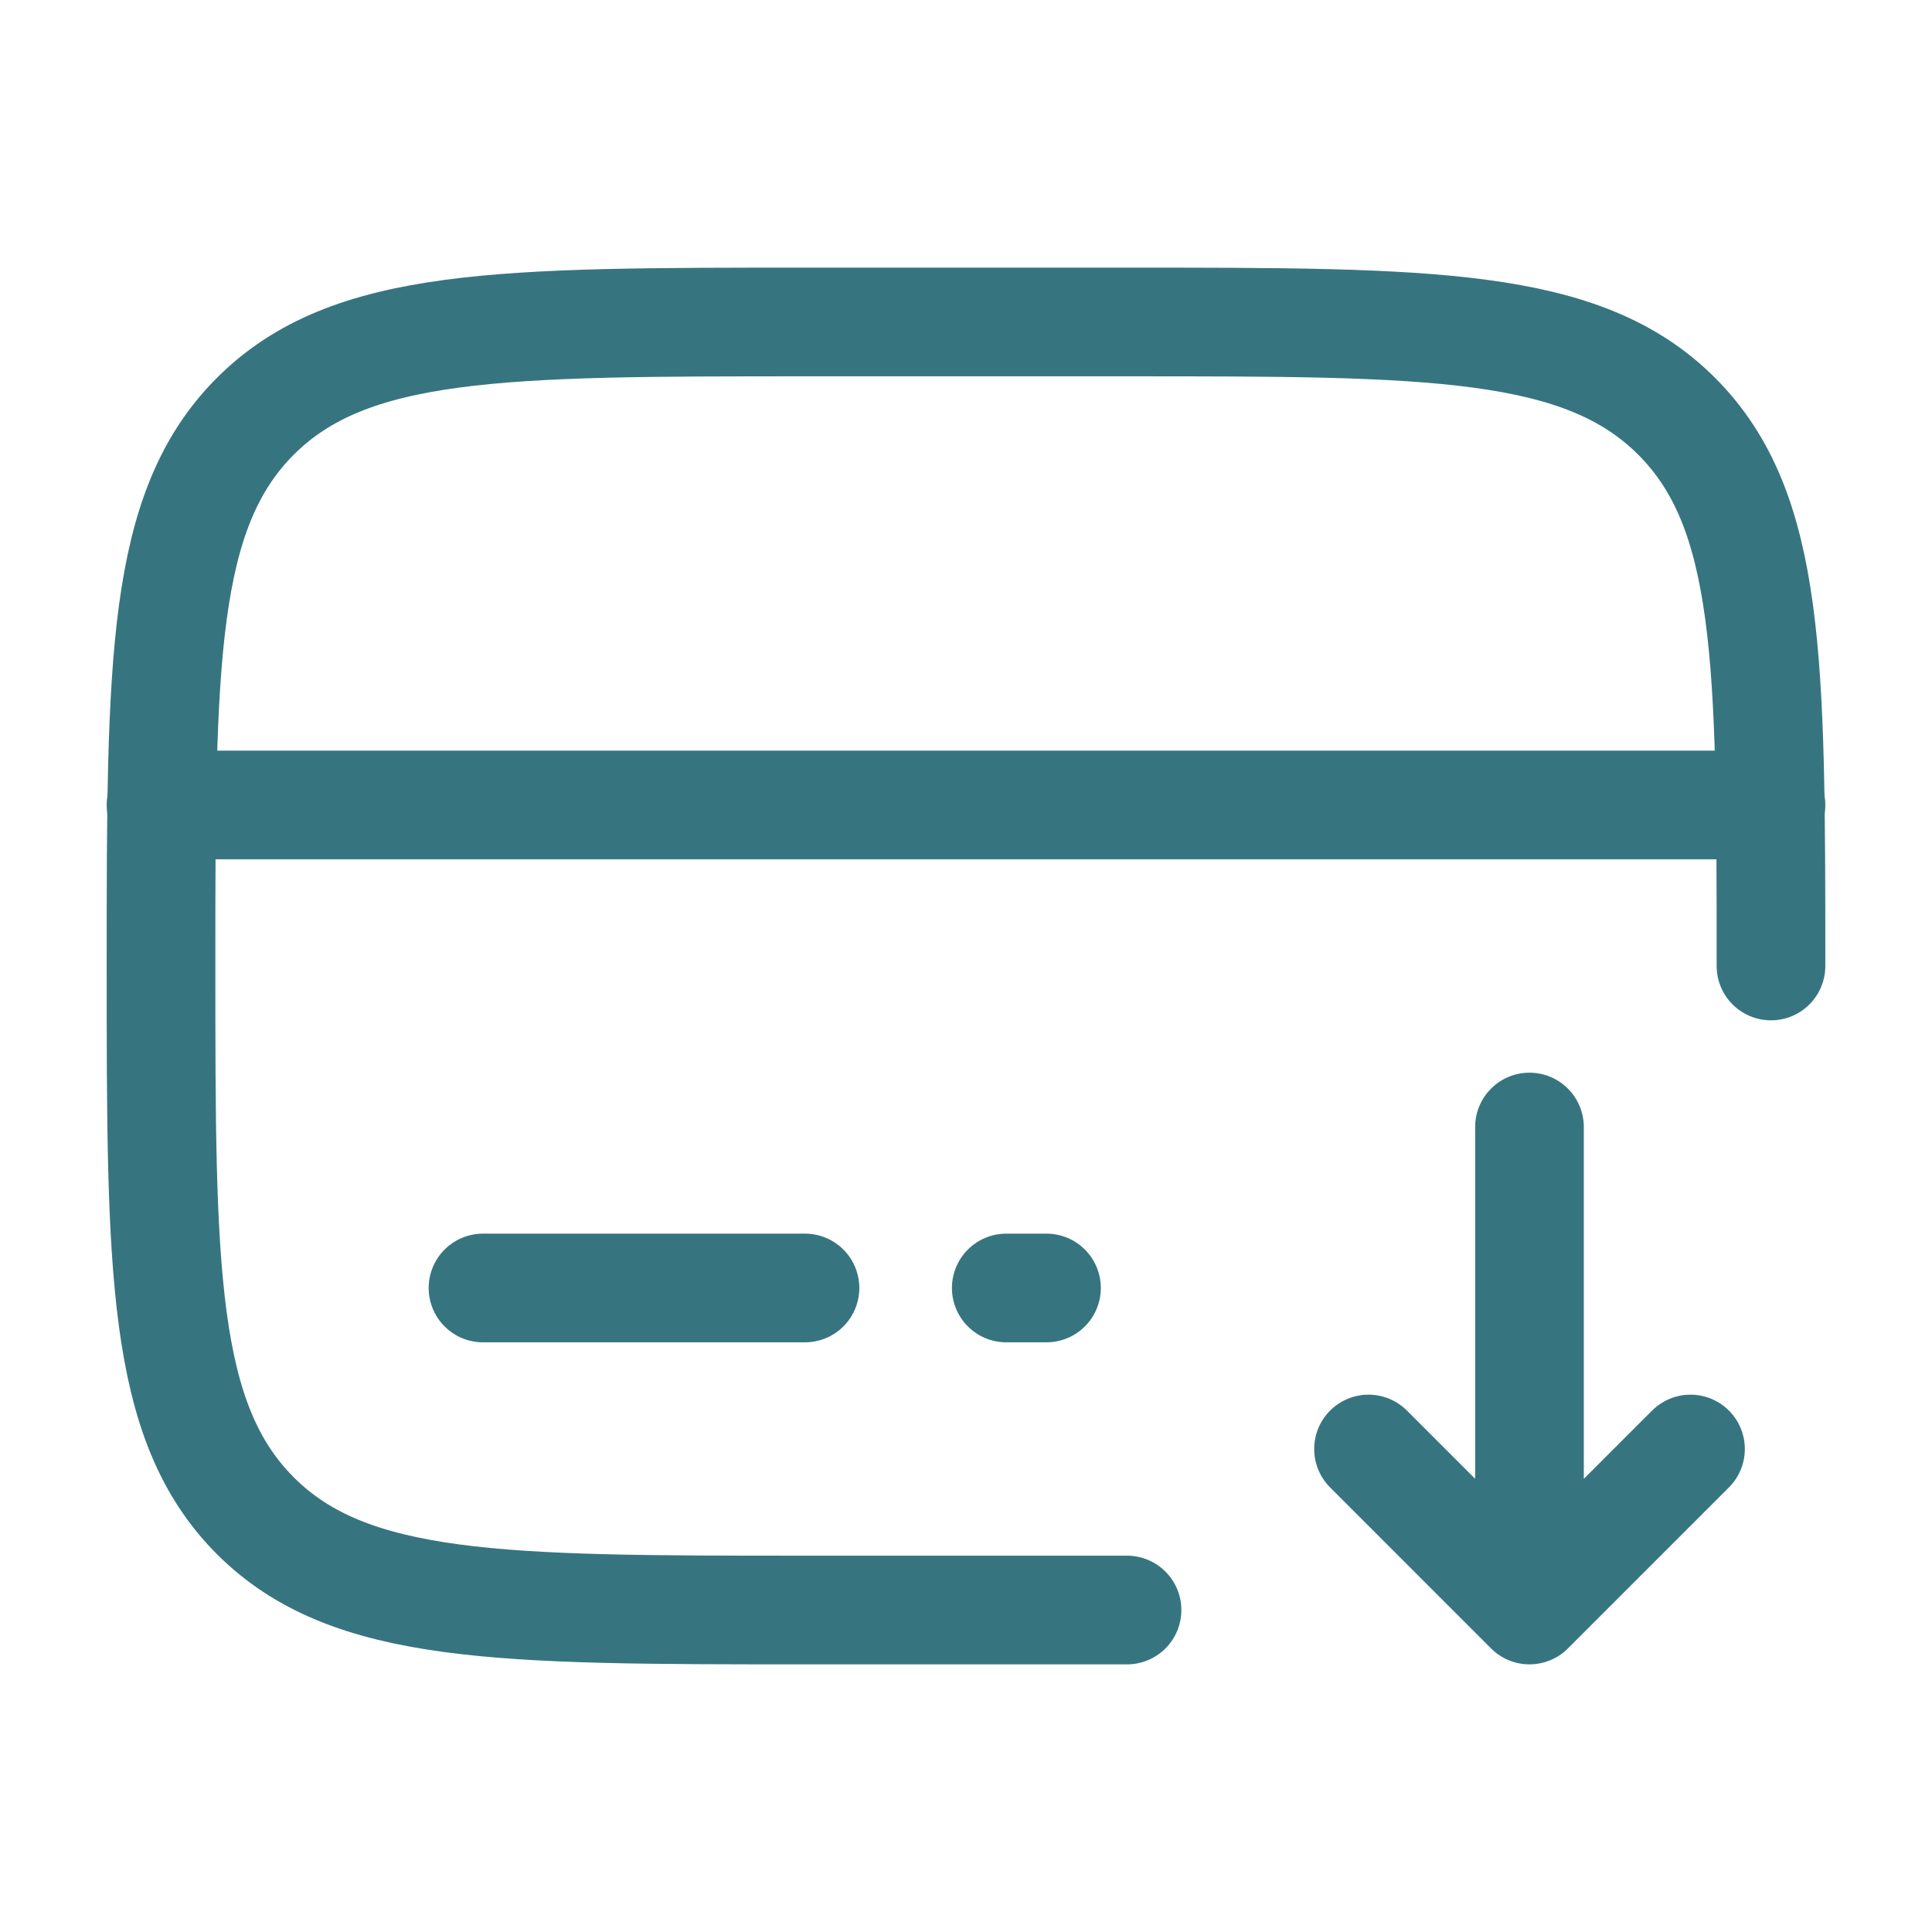 <svg width="32" height="32" viewBox="0 0 32 32" fill="none" xmlns="http://www.w3.org/2000/svg"><path d="M25.333 18.667V26.667M25.333 26.667L28 24M25.333 26.667L22.667 24" stroke="#367580" stroke-width="1.8" stroke-linecap="round" stroke-linejoin="round"/><path d="M29.333 16C29.333 10.972 29.333 8.457 27.771 6.895C26.209 5.333 23.695 5.333 18.667 5.333H13.333C8.305 5.333 5.791 5.333 4.229 6.895C2.667 8.457 2.667 10.972 2.667 16C2.667 21.028 2.667 23.542 4.229 25.105C5.791 26.667 8.305 26.667 13.333 26.667H18.667" stroke="#367580" stroke-width="1.8" stroke-linecap="round"/><path d="M13.333 21.333H8" stroke="#367580" stroke-width="1.8" stroke-linecap="round"/><path d="M17.333 21.333H16.667" stroke="#367580" stroke-width="1.8" stroke-linecap="round"/><path d="M2.667 13.333L29.333 13.333" stroke="#367580" stroke-width="1.8" stroke-linecap="round"/></svg>